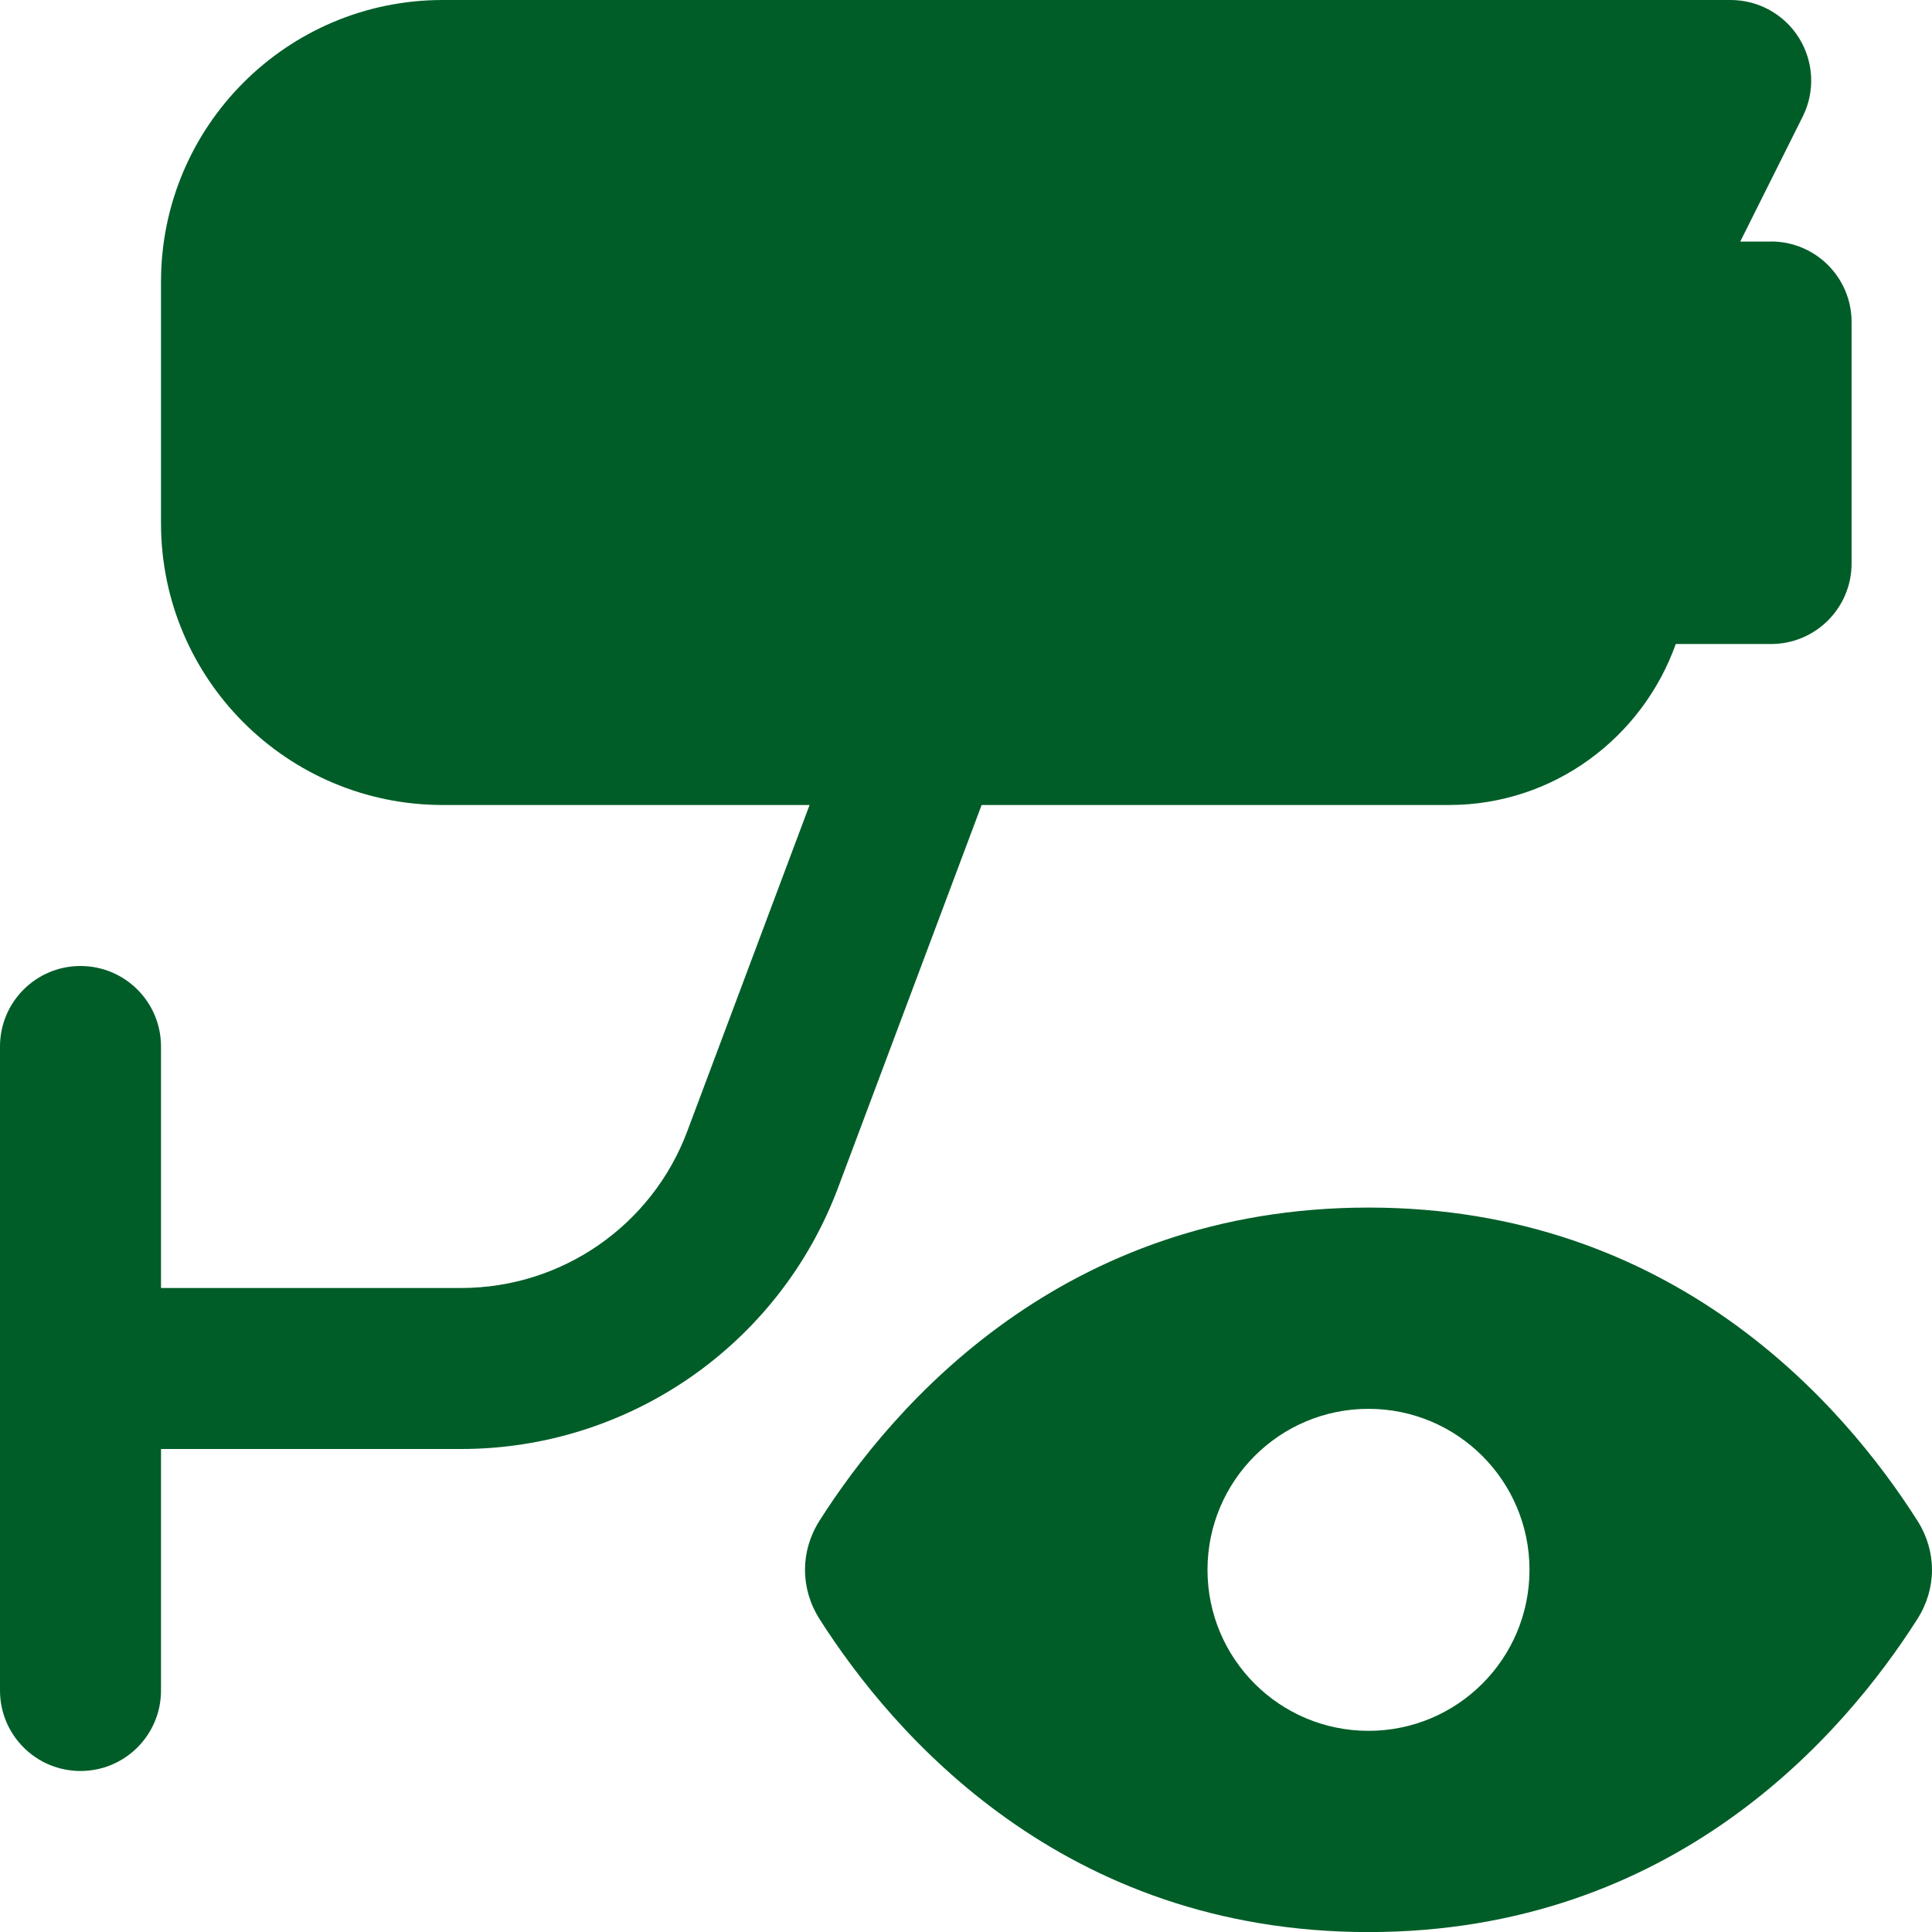 <svg width="80" height="80" viewBox="0 0 80 80" fill="none" xmlns="http://www.w3.org/2000/svg">
<g clip-path="url(#clip0_4823_37737)">
<path d="M73.333 10.003H72.06L74.647 4.827C75.163 3.793 75.107 2.567 74.5 1.583C73.893 0.6 72.82 0 71.663 0H18.333C11.89 0 6.667 5.223 6.667 11.667V21.667C6.667 28.11 11.89 33.333 18.333 33.333H33.523L28.457 46.847C26.993 50.75 23.263 53.333 19.097 53.333H6.667V43.333C6.667 41.49 5.173 40 3.333 40C1.493 40 0 41.49 0 43.333V70C0 71.843 1.493 73.333 3.333 73.333C5.173 73.333 6.667 71.843 6.667 70V60H19.093C26.04 60 32.26 55.69 34.7 49.187L40.647 33.333H60.003C64.343 33.333 68.01 30.537 69.39 26.667H73.337C75.177 26.667 76.67 25.173 76.67 23.333V13.333C76.67 11.493 75.177 10 73.337 10L73.333 10.003ZM79.397 62.97C80.2 64.233 80.2 65.773 79.397 67.037C76.36 71.813 69.31 80.003 56.667 80.003C44.023 80.003 36.967 71.807 33.933 67.037C33.133 65.777 33.133 64.233 33.933 62.97C36.97 58.193 44.02 50.003 56.667 50.003C69.313 50.003 76.36 58.193 79.397 62.97ZM63.333 65.003C63.333 61.32 60.35 58.337 56.667 58.337C52.983 58.337 50 61.32 50 65.003C50 68.687 52.983 71.67 56.667 71.67C60.35 71.67 63.333 68.687 63.333 65.003Z" fill="#005D28"/>
</g>
<defs>
<clipPath id="clip0_4823_37737">
<rect width="80" height="80" fill="white"/>
</clipPath>
</defs>
</svg>
